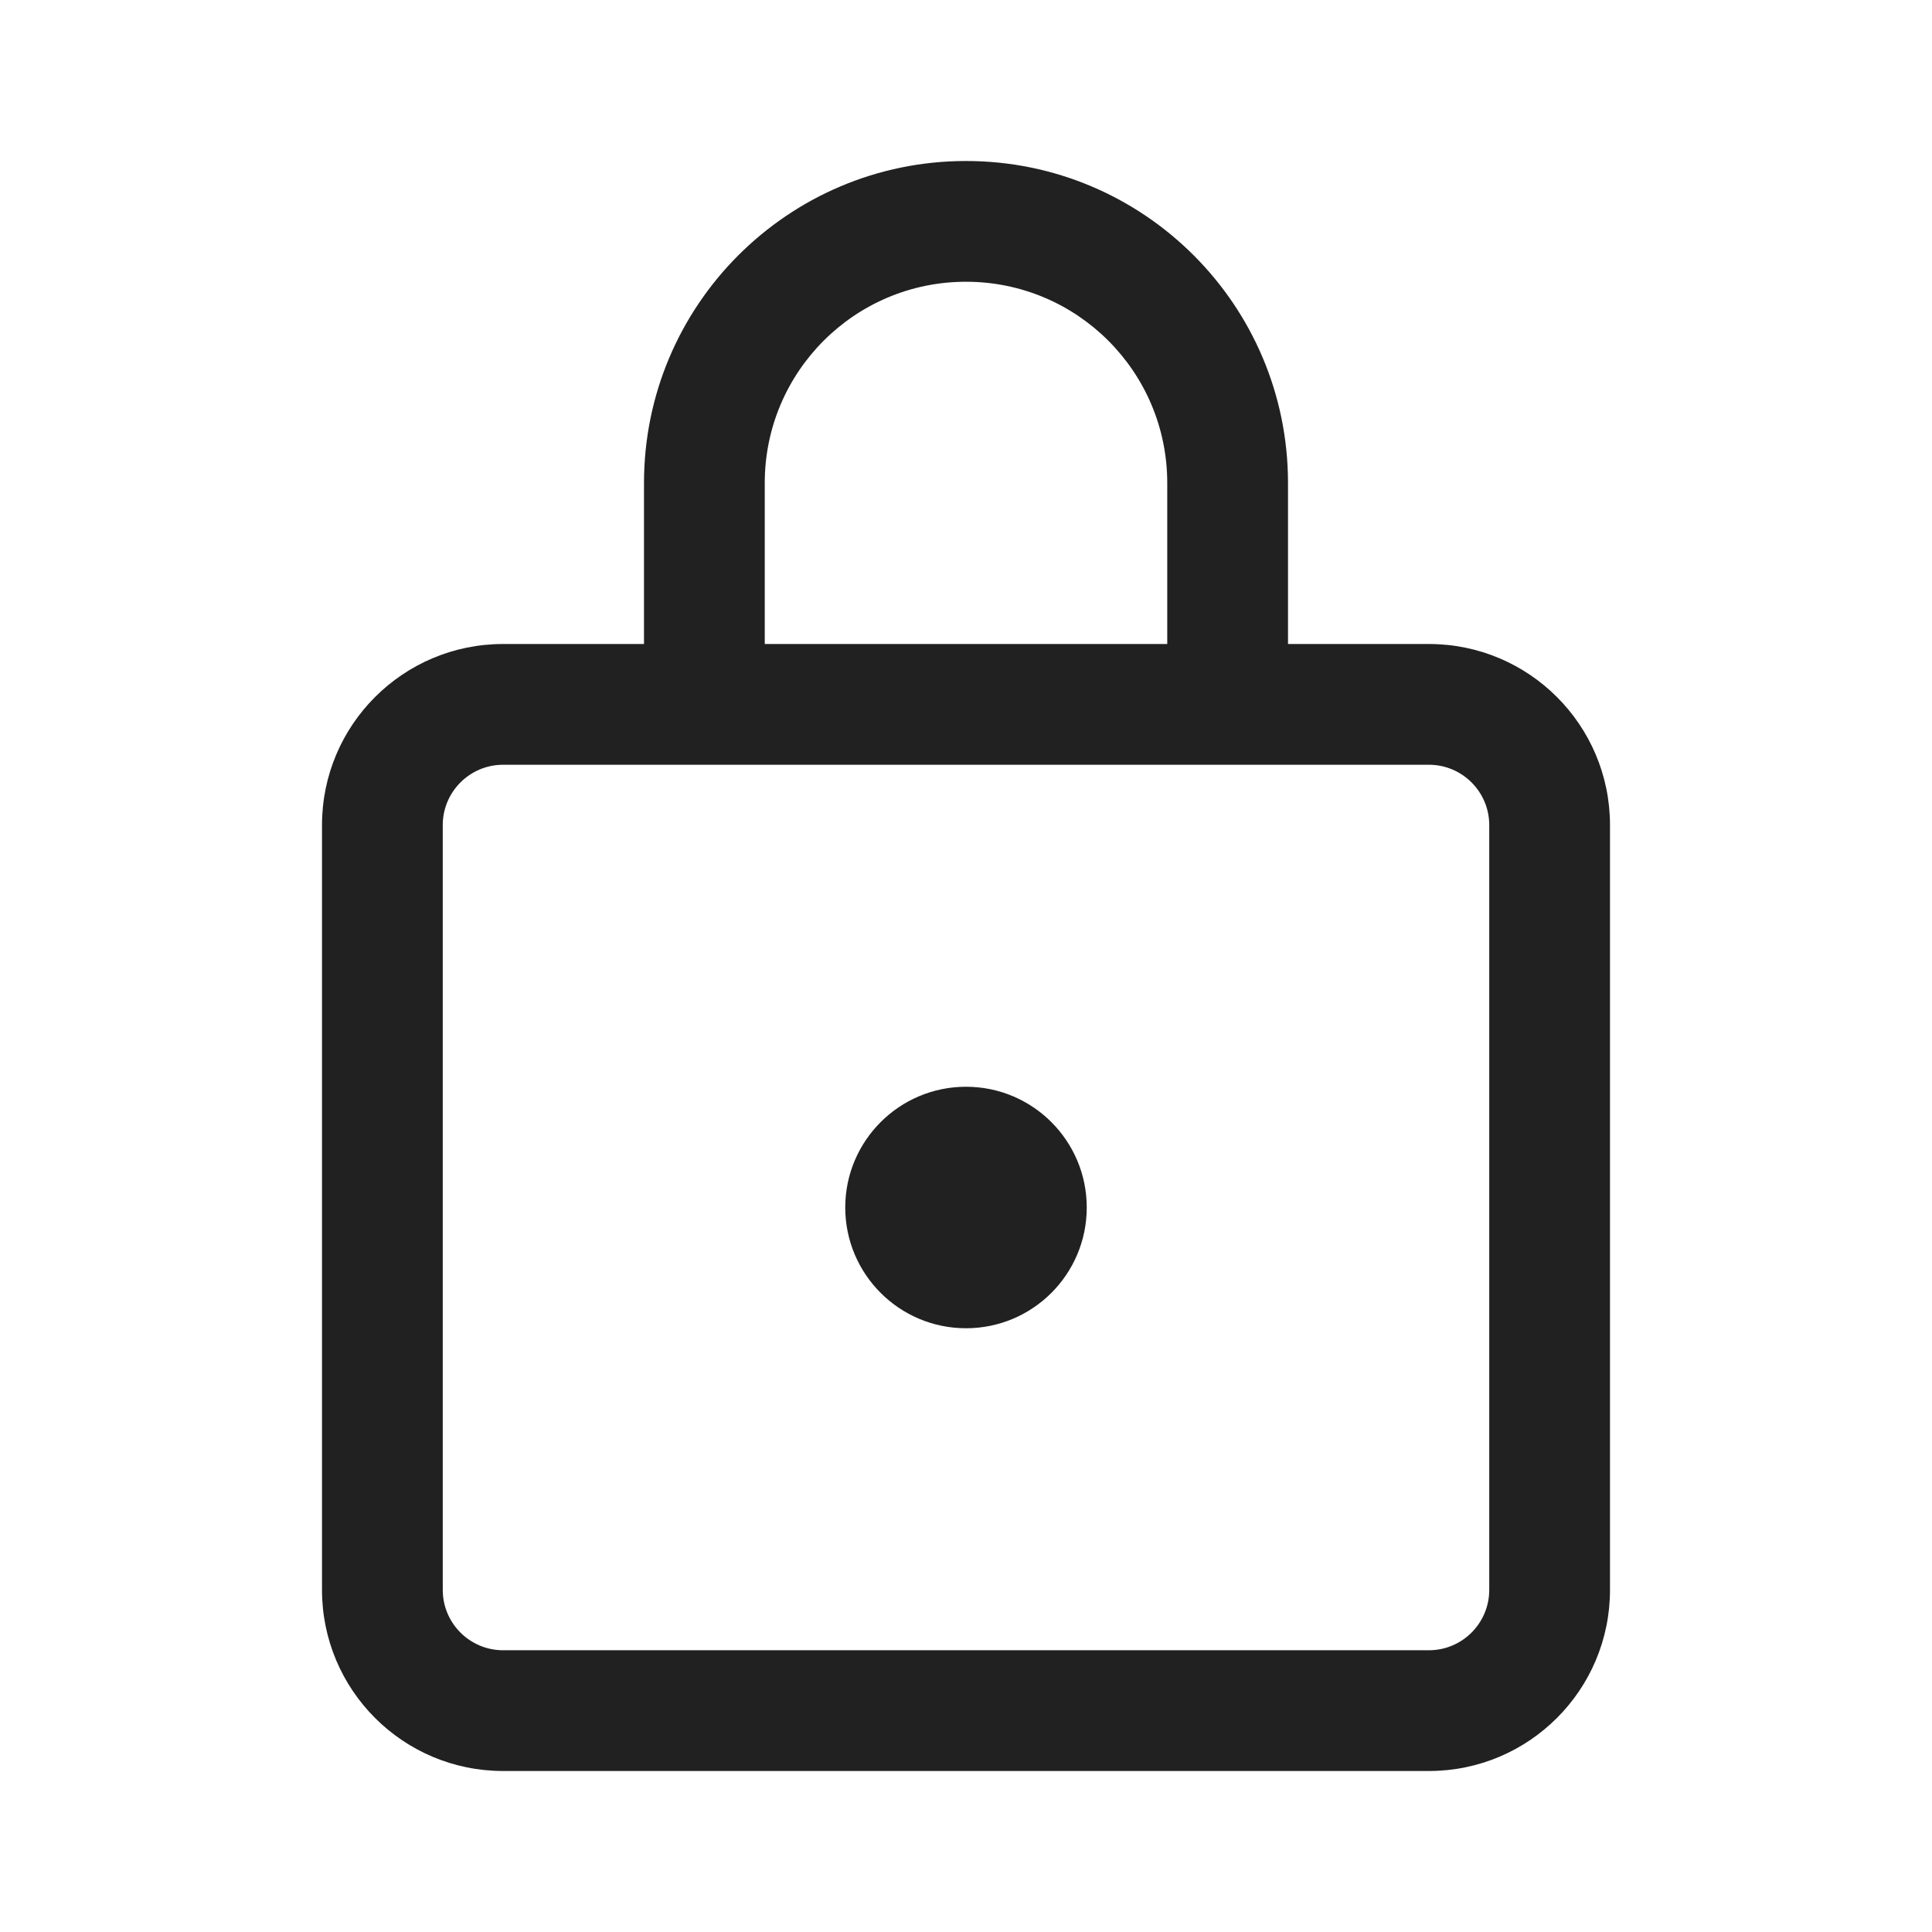 <?xml version="1.0" encoding="UTF-8"?>
<svg width="800px" height="800px" viewBox="0 0 24 24" version="1.1" xmlns="http://www.w3.org/2000/svg" xmlns:xlink="http://www.w3.org/1999/xlink">
    <!-- Скачано с сайта svg4.ru / Downloaded from svg4.ru -->
    <title>ic_fluent_lock_24_regular</title>
    <desc>Created with Sketch.</desc>
    <g id="🔍-Product-Icons" stroke="none" stroke-width="1" fill="none" fill-rule="evenodd">
        <g id="ic_fluent_lock_24_regular" fill="#212121" fill-rule="nonzero">
            <path d="M12,2 C14.209,2 16,3.791 16,6 L16,8 L17.75,8 C18.993,8 20,9.007 20,10.25 L20,19.75 C20,20.993 18.993,22 17.75,22 L6.25,22 C5.007,22 4,20.993 4,19.75 L4,10.25 C4,9.007 5.007,8 6.25,8 L8,8 L8,6 C8,3.791 9.791,2 12,2 Z M17.75,9.5 L6.25,9.5 C5.836,9.5 5.5,9.836 5.5,10.25 L5.5,19.75 C5.5,20.164 5.836,20.5 6.25,20.5 L17.75,20.5 C18.164,20.5 18.5,20.164 18.5,19.75 L18.5,10.25 C18.5,9.836 18.164,9.5 17.75,9.5 Z M12,13.5 C12.829,13.5 13.5,14.172 13.5,15 C13.5,15.828 12.829,16.5 12,16.5 C11.172,16.5 10.5,15.828 10.5,15 C10.5,14.172 11.172,13.5 12,13.5 Z M12,3.5 C10.619,3.5 9.5,4.619 9.5,6 L9.5,8 L14.5,8 L14.5,6 C14.5,4.619 13.381,3.5 12,3.5 Z" id="🎨-Color">
</path>
        </g>
    </g>
</svg>